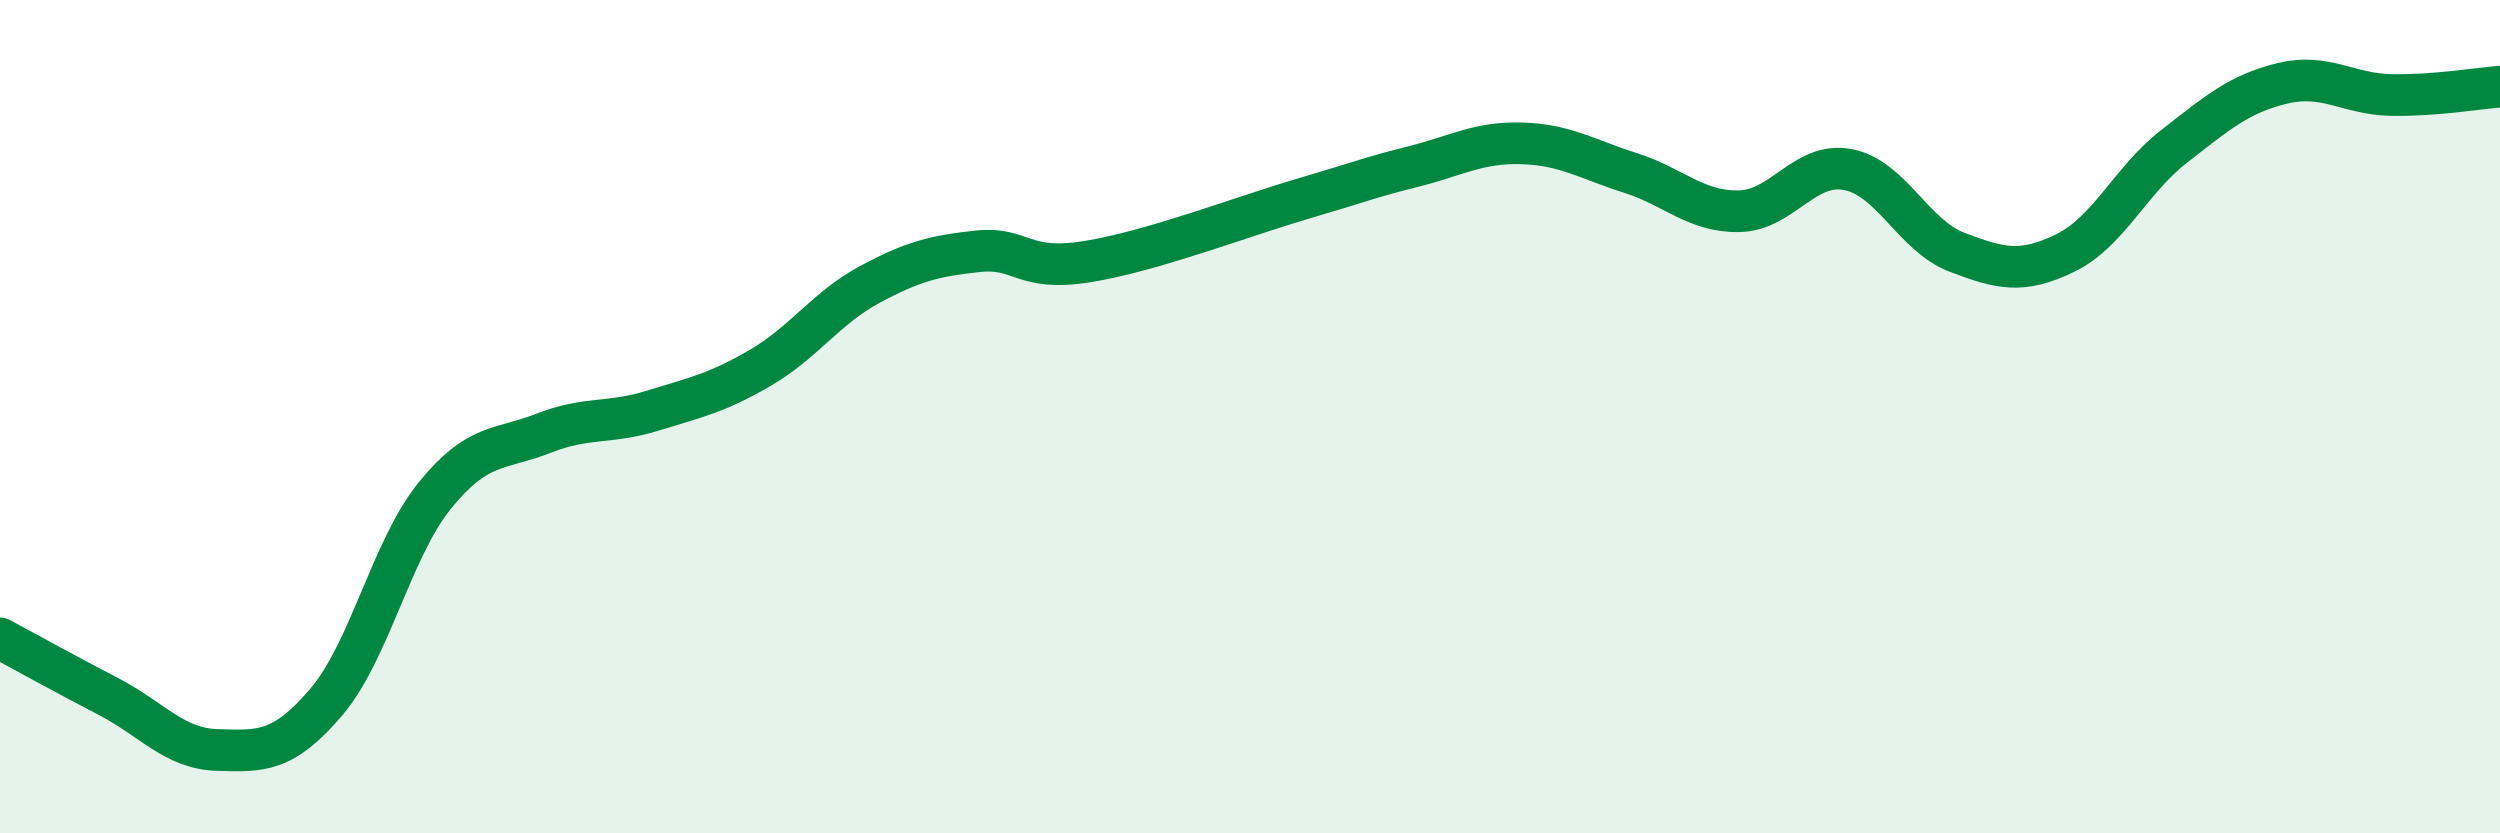 
    <svg width="60" height="20" viewBox="0 0 60 20" xmlns="http://www.w3.org/2000/svg">
      <path
        d="M 0,15.32 C 0.52,15.6 1.57,16.18 2.61,16.72 C 3.65,17.26 4.18,17.97 5.22,18 C 6.26,18.03 6.79,18.07 7.83,16.85 C 8.87,15.63 9.39,13.19 10.43,11.9 C 11.47,10.61 12,10.81 13.04,10.4 C 14.08,9.99 14.61,10.18 15.65,9.86 C 16.69,9.54 17.22,9.43 18.26,8.82 C 19.3,8.21 19.83,7.39 20.87,6.83 C 21.91,6.27 22.44,6.14 23.48,6.03 C 24.52,5.92 24.53,6.53 26.09,6.28 C 27.65,6.03 29.74,5.22 31.3,4.76 C 32.86,4.3 32.87,4.26 33.91,4 C 34.95,3.74 35.48,3.41 36.52,3.44 C 37.56,3.47 38.09,3.82 39.13,4.15 C 40.17,4.48 40.7,5.09 41.74,5.07 C 42.78,5.05 43.31,3.87 44.35,4.07 C 45.39,4.27 45.92,5.65 46.96,6.05 C 48,6.45 48.53,6.58 49.57,6.07 C 50.61,5.56 51.13,4.33 52.17,3.52 C 53.21,2.71 53.74,2.25 54.78,2 C 55.82,1.75 56.35,2.26 57.39,2.28 C 58.43,2.3 59.48,2.12 60,2.08L60 20L0 20Z"
        fill="#008740"
        opacity="0.1"
        stroke-linecap="round"
        stroke-linejoin="round"
      />
      <path
        d="M 0,15.32 C 0.52,15.6 1.57,16.18 2.61,16.72 C 3.65,17.26 4.18,17.97 5.22,18 C 6.26,18.03 6.79,18.07 7.83,16.85 C 8.87,15.63 9.39,13.19 10.43,11.9 C 11.47,10.61 12,10.81 13.04,10.4 C 14.08,9.99 14.61,10.18 15.65,9.86 C 16.69,9.54 17.22,9.43 18.26,8.82 C 19.3,8.21 19.83,7.39 20.87,6.83 C 21.91,6.27 22.44,6.14 23.48,6.03 C 24.52,5.92 24.53,6.53 26.09,6.28 C 27.65,6.03 29.74,5.22 31.3,4.76 C 32.86,4.3 32.87,4.26 33.91,4 C 34.95,3.74 35.48,3.41 36.52,3.44 C 37.56,3.47 38.09,3.82 39.13,4.15 C 40.17,4.48 40.7,5.09 41.74,5.07 C 42.78,5.05 43.31,3.87 44.35,4.07 C 45.39,4.27 45.92,5.65 46.96,6.05 C 48,6.45 48.53,6.58 49.57,6.07 C 50.61,5.56 51.13,4.33 52.17,3.52 C 53.21,2.71 53.74,2.25 54.78,2 C 55.82,1.75 56.35,2.26 57.39,2.28 C 58.43,2.3 59.48,2.12 60,2.08"
        stroke="#008740"
        stroke-width="1"
        fill="none"
        stroke-linecap="round"
        stroke-linejoin="round"
      />
    </svg>
  